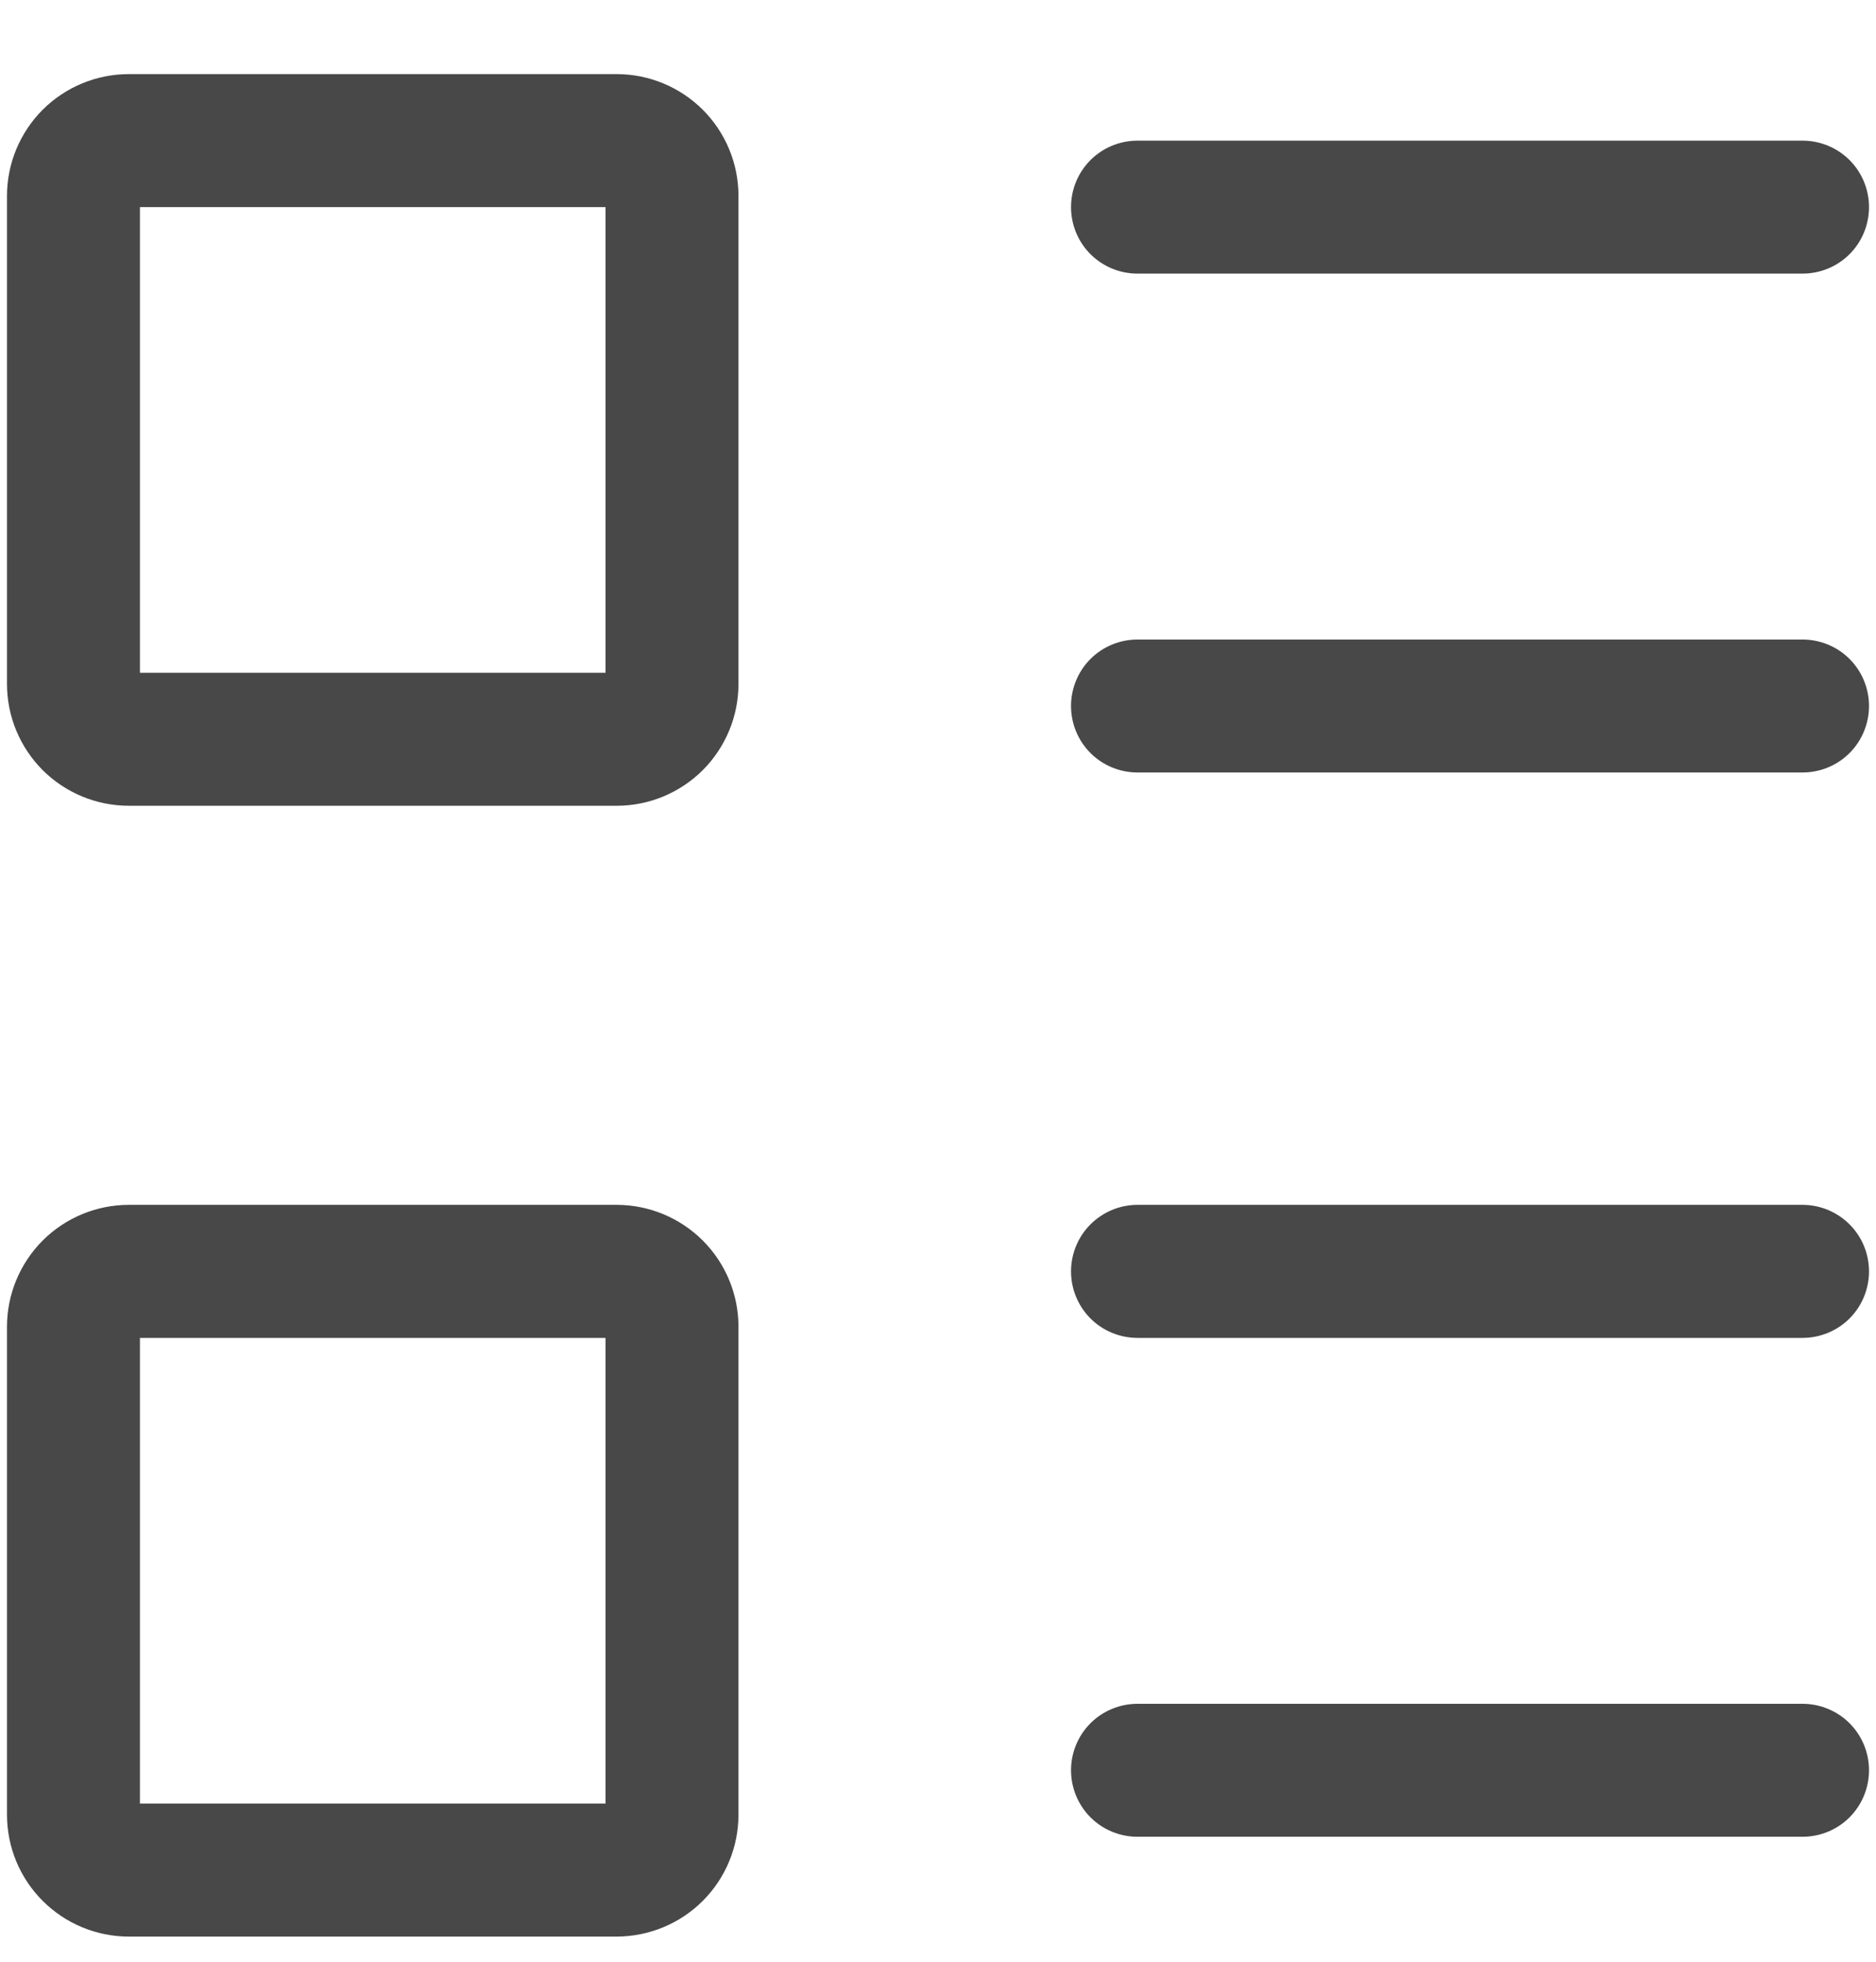 <svg width="22" height="23" viewBox="0 0 22 23" fill="none" xmlns="http://www.w3.org/2000/svg">
<path d="M1.509 2.428H7.233C7.216 2.429 7.198 2.425 7.182 2.419C7.166 2.412 7.151 2.403 7.139 2.39C7.127 2.378 7.117 2.363 7.11 2.347C7.104 2.331 7.1 2.314 7.101 2.296V8.02C7.101 7.946 7.159 7.888 7.233 7.888H1.509C1.583 7.888 1.641 7.946 1.641 8.02V2.296C1.641 2.37 1.583 2.428 1.509 2.428L1.509 2.428ZM0.082 8.02C0.082 8.398 0.233 8.761 0.5 9.029C0.768 9.296 1.131 9.447 1.509 9.447H7.233C7.612 9.447 7.974 9.296 8.242 9.029C8.509 8.761 8.66 8.398 8.66 8.02V2.296C8.66 1.917 8.509 1.555 8.242 1.287C7.974 1.02 7.611 0.869 7.233 0.869H1.509C1.131 0.869 0.768 1.02 0.5 1.287C0.233 1.555 0.082 1.918 0.082 2.296V8.02V8.02ZM1.509 15.686H7.233C7.216 15.686 7.199 15.683 7.182 15.677C7.166 15.67 7.152 15.66 7.139 15.648C7.127 15.636 7.117 15.621 7.111 15.605C7.104 15.589 7.101 15.571 7.101 15.554V21.278C7.101 21.204 7.159 21.146 7.233 21.146H1.509C1.583 21.146 1.641 21.204 1.641 21.278V15.554C1.641 15.628 1.583 15.686 1.509 15.686L1.509 15.686ZM0.082 21.277C0.082 21.656 0.233 22.019 0.5 22.286C0.768 22.554 1.131 22.705 1.509 22.705H7.233C7.612 22.704 7.974 22.554 8.242 22.286C8.509 22.019 8.66 21.656 8.66 21.277V15.554C8.66 15.175 8.509 14.812 8.242 14.545C7.974 14.277 7.611 14.127 7.233 14.126H1.509C1.131 14.127 0.768 14.277 0.5 14.545C0.233 14.813 0.082 15.176 0.082 15.554V21.278V21.277ZM21.138 3.208C21.345 3.208 21.544 3.126 21.69 2.98C21.836 2.834 21.918 2.635 21.918 2.428C21.918 2.222 21.836 2.023 21.69 1.877C21.544 1.731 21.345 1.649 21.138 1.649H13.34C13.133 1.649 12.934 1.731 12.788 1.877C12.642 2.023 12.56 2.222 12.56 2.428C12.56 2.635 12.642 2.834 12.788 2.98C12.934 3.126 13.133 3.208 13.34 3.208H21.138ZM13.34 7.498C13.133 7.498 12.934 7.58 12.788 7.726C12.642 7.872 12.56 8.071 12.56 8.277C12.56 8.484 12.642 8.683 12.788 8.829C12.934 8.975 13.133 9.057 13.34 9.057H21.138C21.345 9.057 21.544 8.975 21.69 8.829C21.836 8.683 21.918 8.484 21.918 8.277C21.918 8.071 21.836 7.872 21.69 7.726C21.544 7.58 21.345 7.498 21.138 7.498H13.34ZM21.138 15.686C21.345 15.686 21.544 15.604 21.69 15.458C21.836 15.312 21.918 15.113 21.918 14.906C21.918 14.7 21.836 14.501 21.69 14.355C21.544 14.209 21.345 14.126 21.138 14.126H13.34C13.133 14.126 12.934 14.209 12.788 14.355C12.642 14.501 12.56 14.7 12.56 14.906C12.56 15.113 12.642 15.312 12.788 15.458C12.934 15.604 13.133 15.686 13.34 15.686H21.138ZM13.34 19.976C13.133 19.976 12.934 20.058 12.788 20.204C12.642 20.35 12.56 20.549 12.56 20.755C12.56 20.962 12.642 21.16 12.788 21.307C12.934 21.453 13.133 21.535 13.34 21.535H21.138C21.345 21.535 21.544 21.453 21.69 21.307C21.836 21.16 21.918 20.962 21.918 20.755C21.918 20.549 21.836 20.35 21.69 20.204C21.544 20.058 21.345 19.976 21.138 19.976H13.34Z" fill="#484848"/>
</svg>

